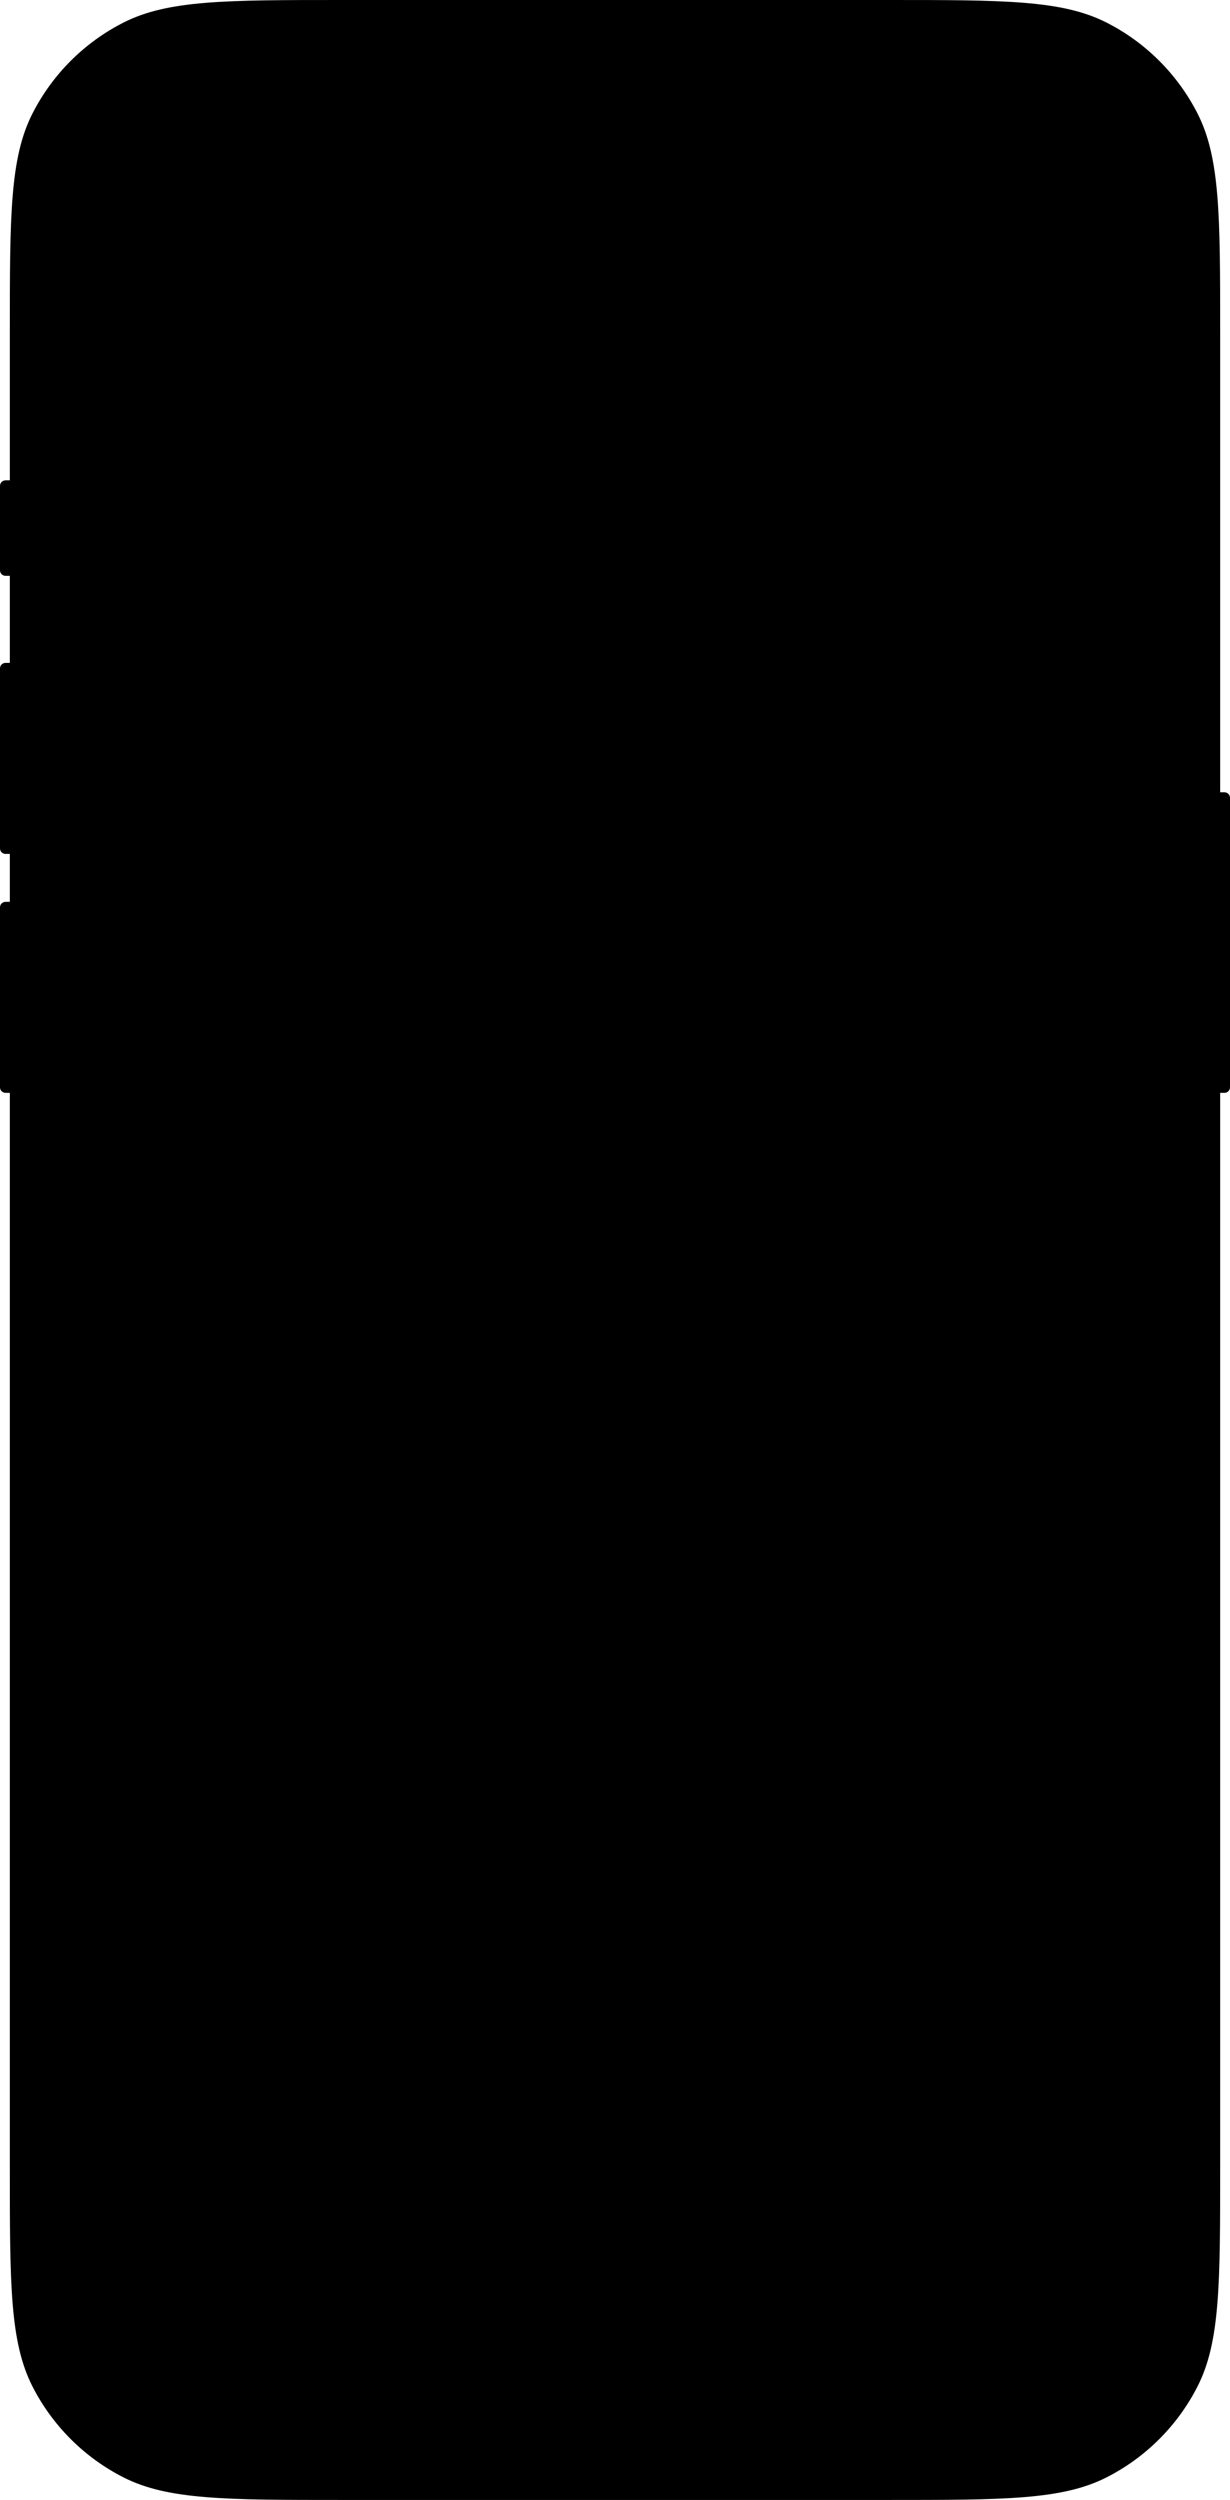 <?xml version="1.0" encoding="utf-8"?>
<svg xmlns="http://www.w3.org/2000/svg" fill="none" height="100%" overflow="visible" preserveAspectRatio="none" style="display: block;" viewBox="0 0 219 445" width="100%">
<path clip-rule="evenodd" d="M1.75 59.2C1.75 38.478 1.75 28.117 5.783 20.202C9.33 13.24 14.99 7.58 21.952 4.033C29.867 0 40.228 0 60.95 0H158.05C178.772 0 189.133 0 197.048 4.033C204.01 7.58 209.67 13.24 213.217 20.202C217.25 28.117 217.25 38.478 217.25 59.2V141.032H218.018C218.56 141.032 219 141.472 219 142.014V193.549C219 194.092 218.56 194.532 218.018 194.532H217.25V385.8C217.25 406.522 217.25 416.883 213.217 424.798C209.67 431.76 204.01 437.42 197.048 440.967C189.133 445 178.772 445 158.05 445H60.95C40.228 445 29.867 445 21.952 440.967C14.99 437.42 9.33 431.76 5.783 424.798C1.75 416.883 1.75 406.522 1.75 385.8V194.532H0.983C0.44 194.532 0 194.092 0 193.549V161.514C0 160.972 0.44 160.532 0.983 160.532H1.75V152H0.983C0.44 152 0 151.56 0 151.018V118.982C0 118.44 0.44 118 0.983 118H1.75V102.5H0.983C0.44 102.5 0 102.06 0 101.518V86.483C0 85.94 0.44 85.5 0.983 85.5H1.75V59.2Z" fill="black" fill-rule="evenodd" id="device"/>
</svg>